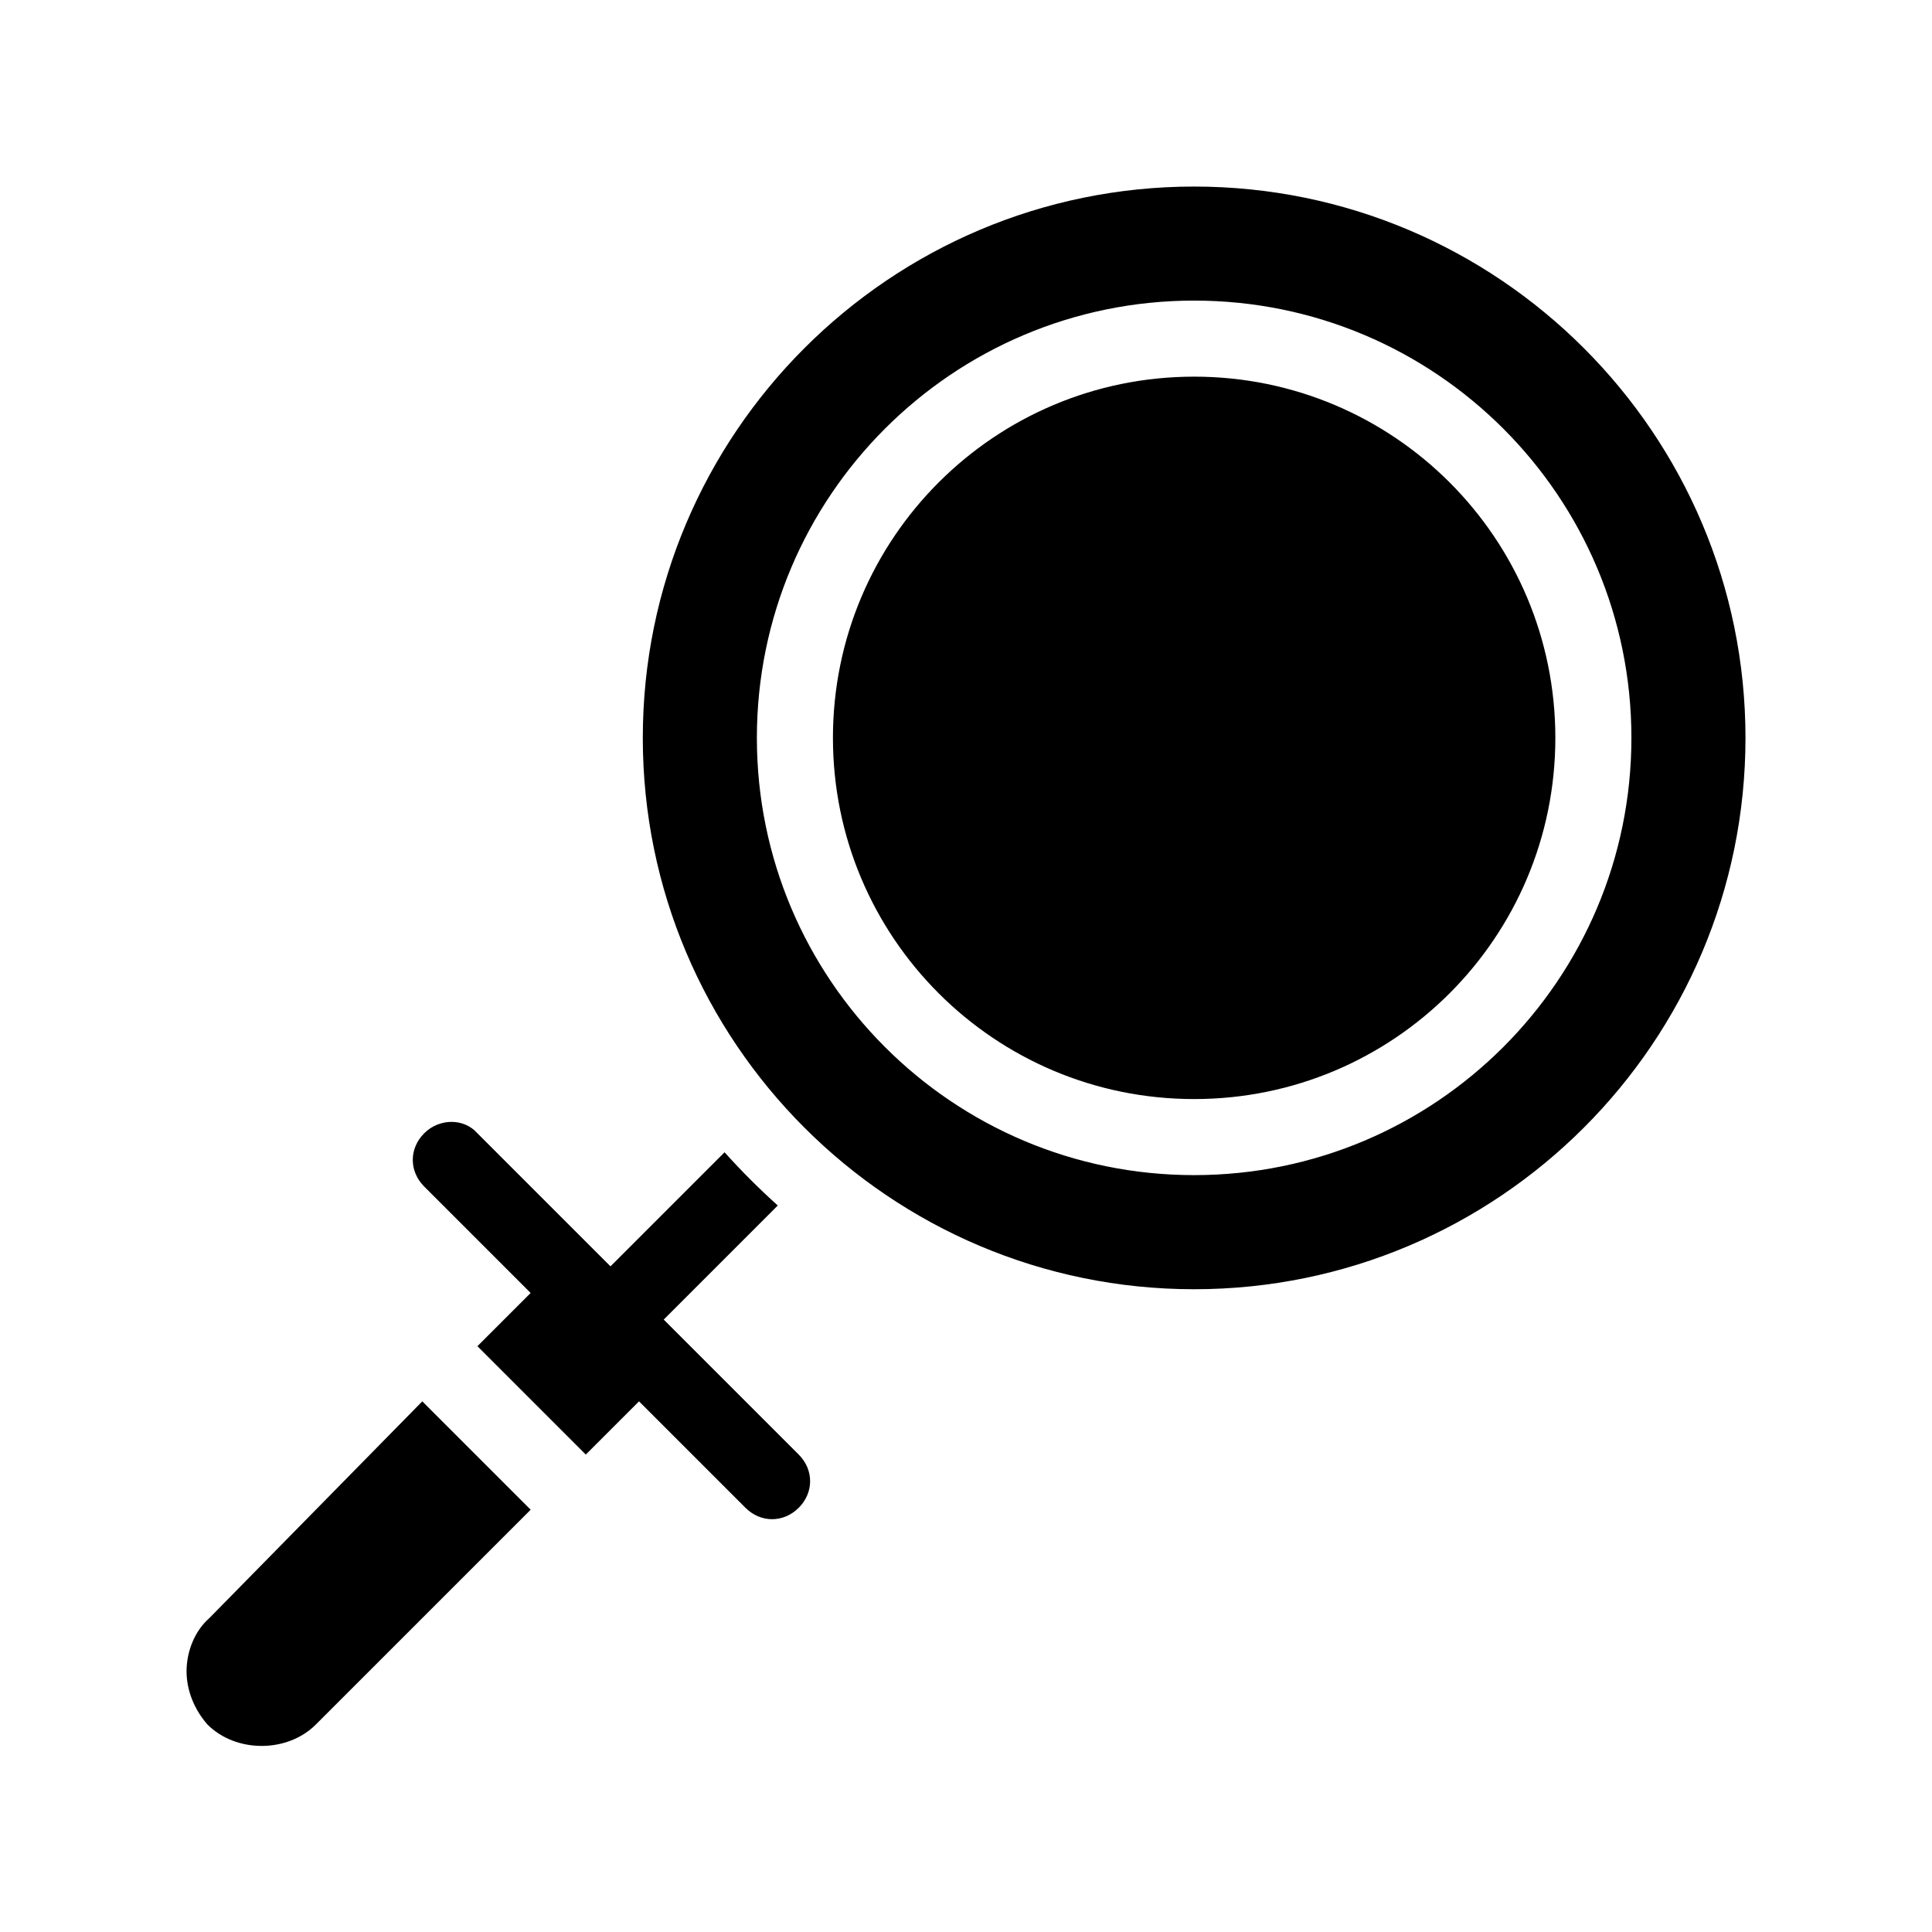 <?xml version="1.0" encoding="UTF-8"?>
<!-- Uploaded to: ICON Repo, www.svgrepo.com, Generator: ICON Repo Mixer Tools -->
<svg fill="#000000" width="800px" height="800px" version="1.1" viewBox="144 144 512 512" xmlns="http://www.w3.org/2000/svg">
 <path d="m460.46 193.44c-80.609 0-146.11 65.496-146.11 146.11s65.496 146.11 146.11 146.11 146.11-65.496 146.11-146.11c-0.004-80.609-65.496-146.11-146.11-146.11zm0 261.98c-63.984 0-115.88-51.891-115.88-115.88s51.891-115.88 115.88-115.88 115.88 51.891 115.88 115.88c0 63.98-51.891 115.88-115.88 115.88zm95.723-115.88c0 52.898-42.824 95.723-95.723 95.723-52.898 0-95.723-42.824-95.723-95.723 0-52.898 42.824-95.723 95.723-95.723 52.898-0.004 95.723 42.82 95.723 95.723zm-300.27 175.83 28.719 28.719-56.934 56.93c-7.559 7.559-21.16 7.559-28.719 0-3.523-4.031-5.539-9.07-5.539-14.109 0-5.039 2.016-10.578 6.047-14.105zm99.754 14.105c4.031 4.031 4.031 10.078 0 14.105-2.016 2.016-4.535 3.023-7.055 3.023s-5.039-1.008-7.055-3.023l-28.211-28.211-14.105 14.105-28.719-28.719 14.105-14.105-28.211-28.211c-4.031-4.031-4.031-10.078 0-14.105 4.031-4.031 10.578-4.031 14.105 0l35.77 35.77-14.609-14.613 14.105 14.105 30.23-30.23c4.535 5.039 9.07 9.574 14.105 14.105l-30.23 30.23 14.105 14.105-14.105-14.105z"/>
</svg>